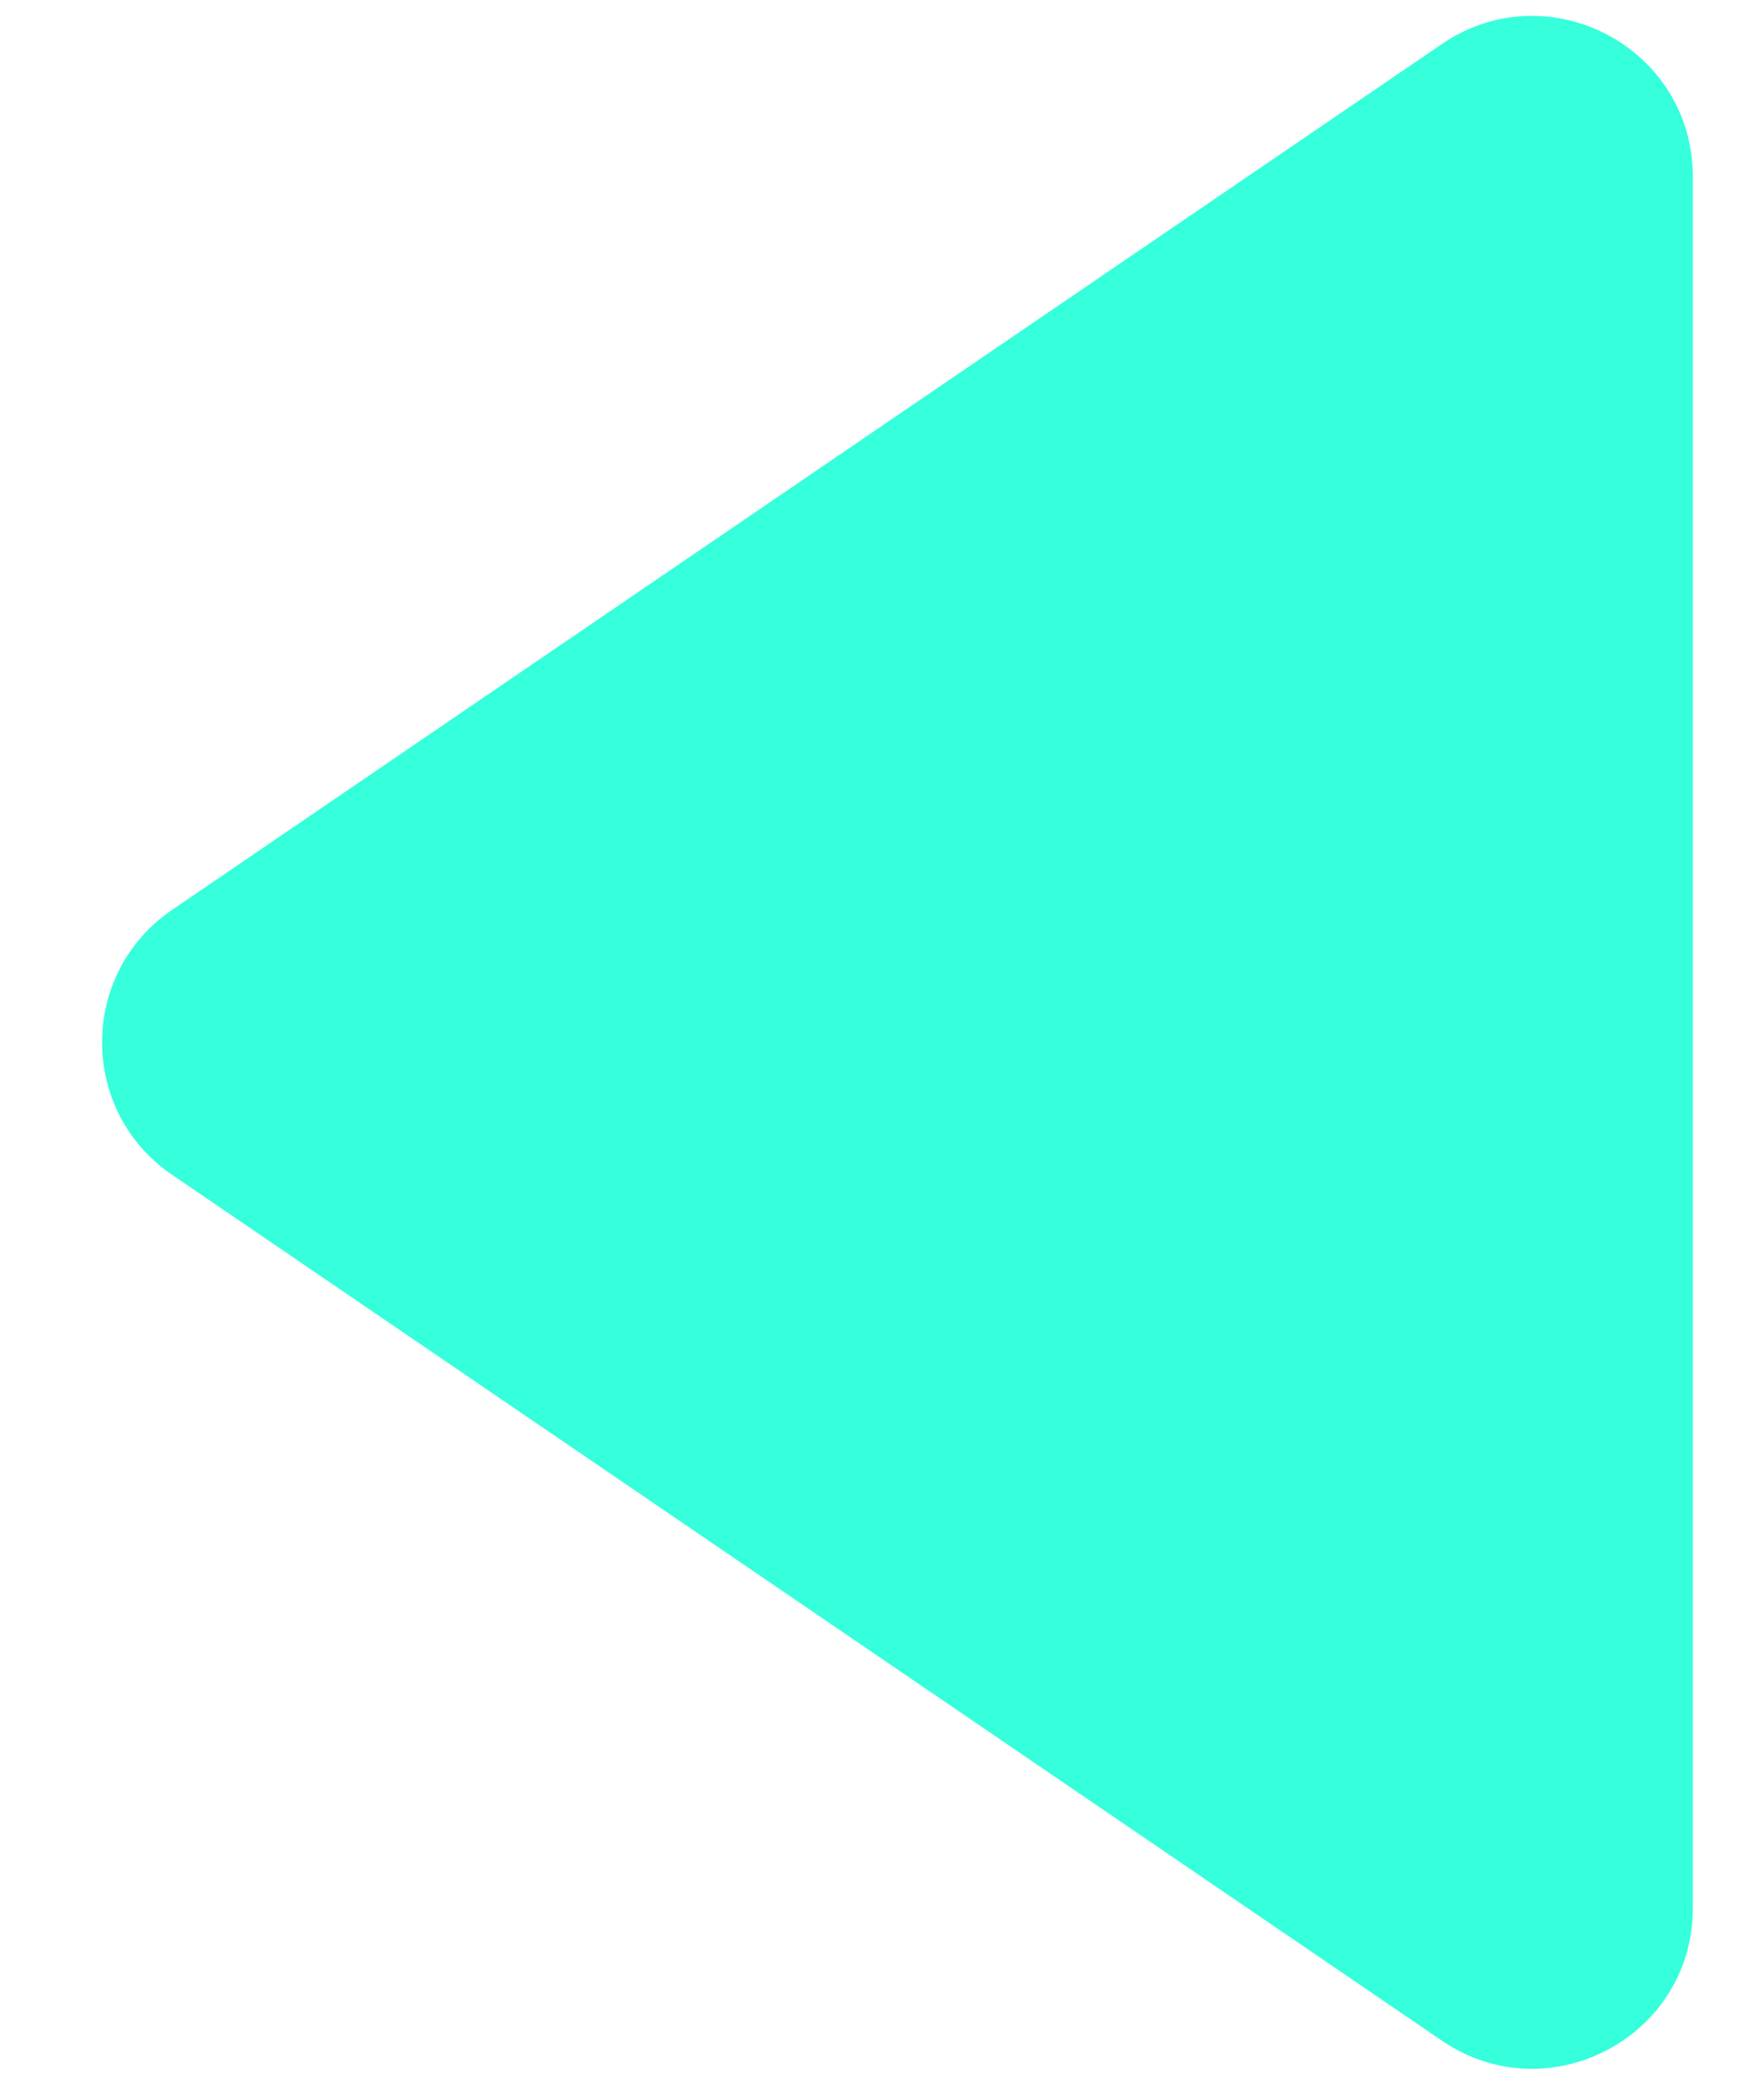 <svg width="11" height="13" viewBox="0 0 11 13" fill="none" xmlns="http://www.w3.org/2000/svg">
<path d="M8.992 12.726C9.656 13.178 10.556 12.703 10.556 11.9V1.101C10.556 0.297 9.656 -0.178 8.992 0.274L1.073 5.674C0.491 6.071 0.491 6.929 1.073 7.326L8.992 12.726Z" fill="#36FFDB"/>
</svg>
